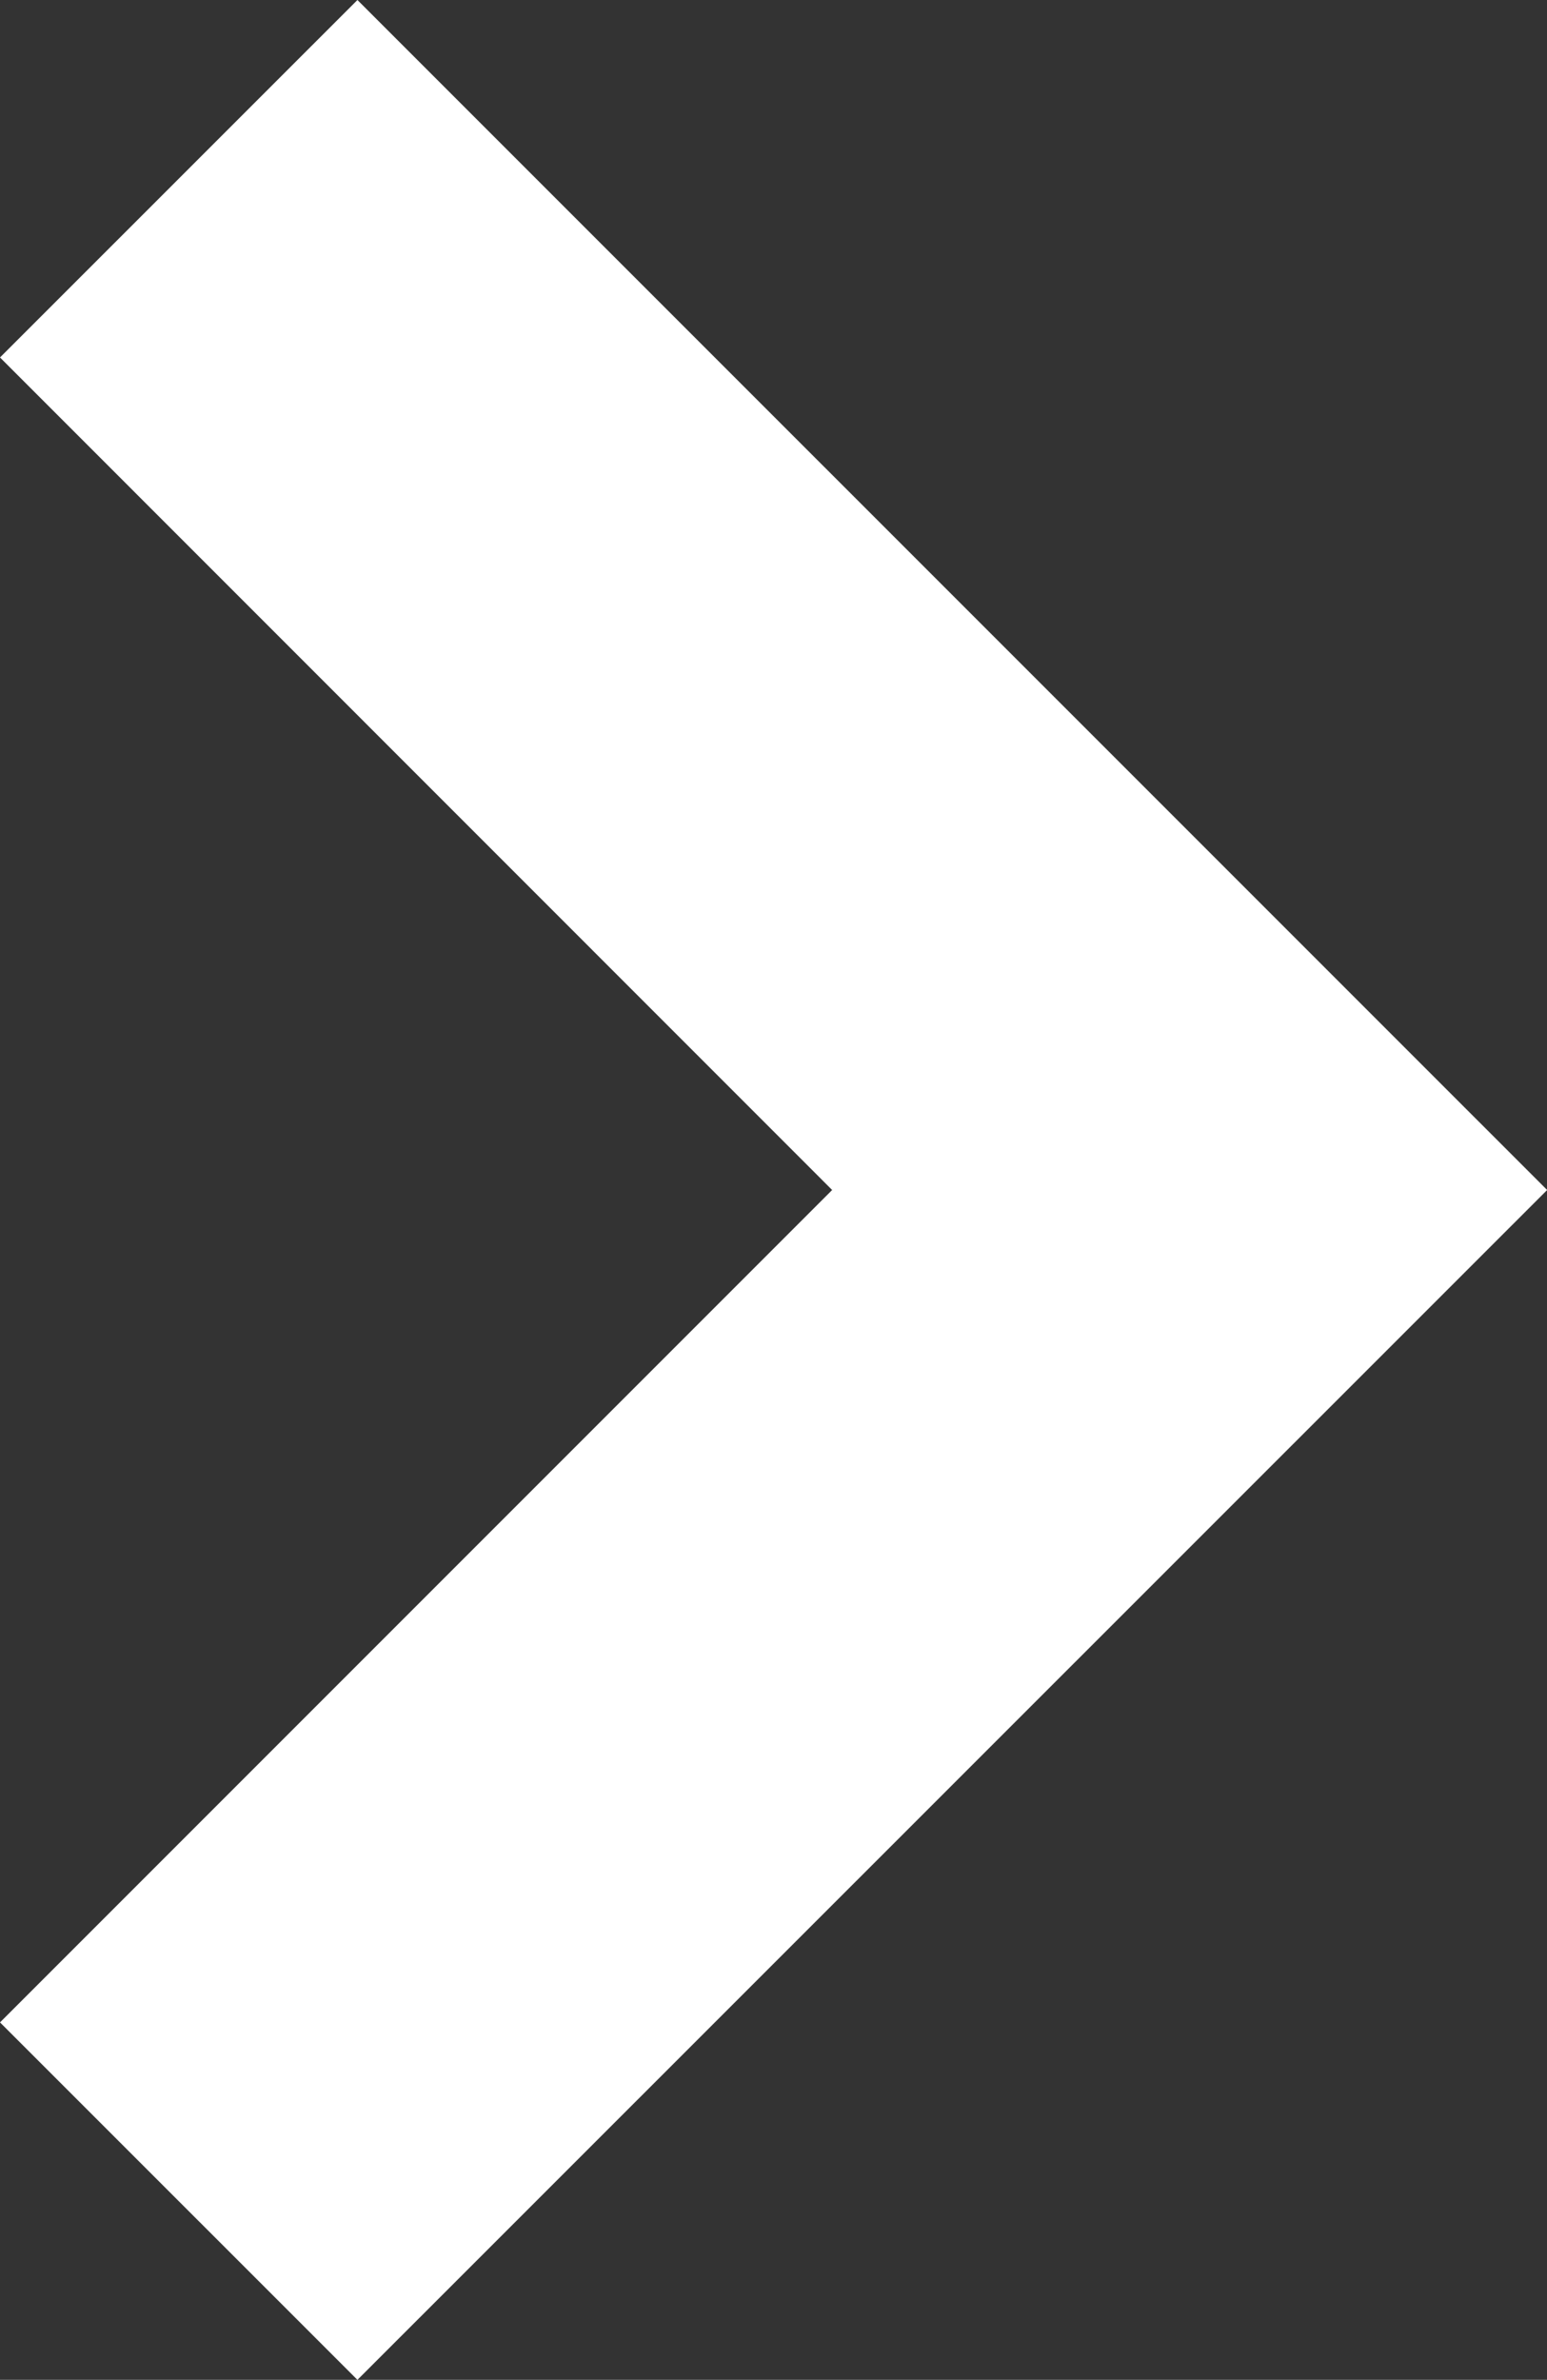 <svg xmlns="http://www.w3.org/2000/svg" width="20.498" height="31.524" viewBox="0 0 20.498 31.524">
  <rect x="0" y="0" width="20.498" height="31.524" fill="#333333" stroke="none"/>
  <path id="Trazado_138" data-name="Trazado 138" d="M4.736,0,0,4.735,11.026,15.763,0,26.789l4.736,4.735L20.5,15.763Z" transform="translate(0 0)" fill="#fff"/>
</svg>

